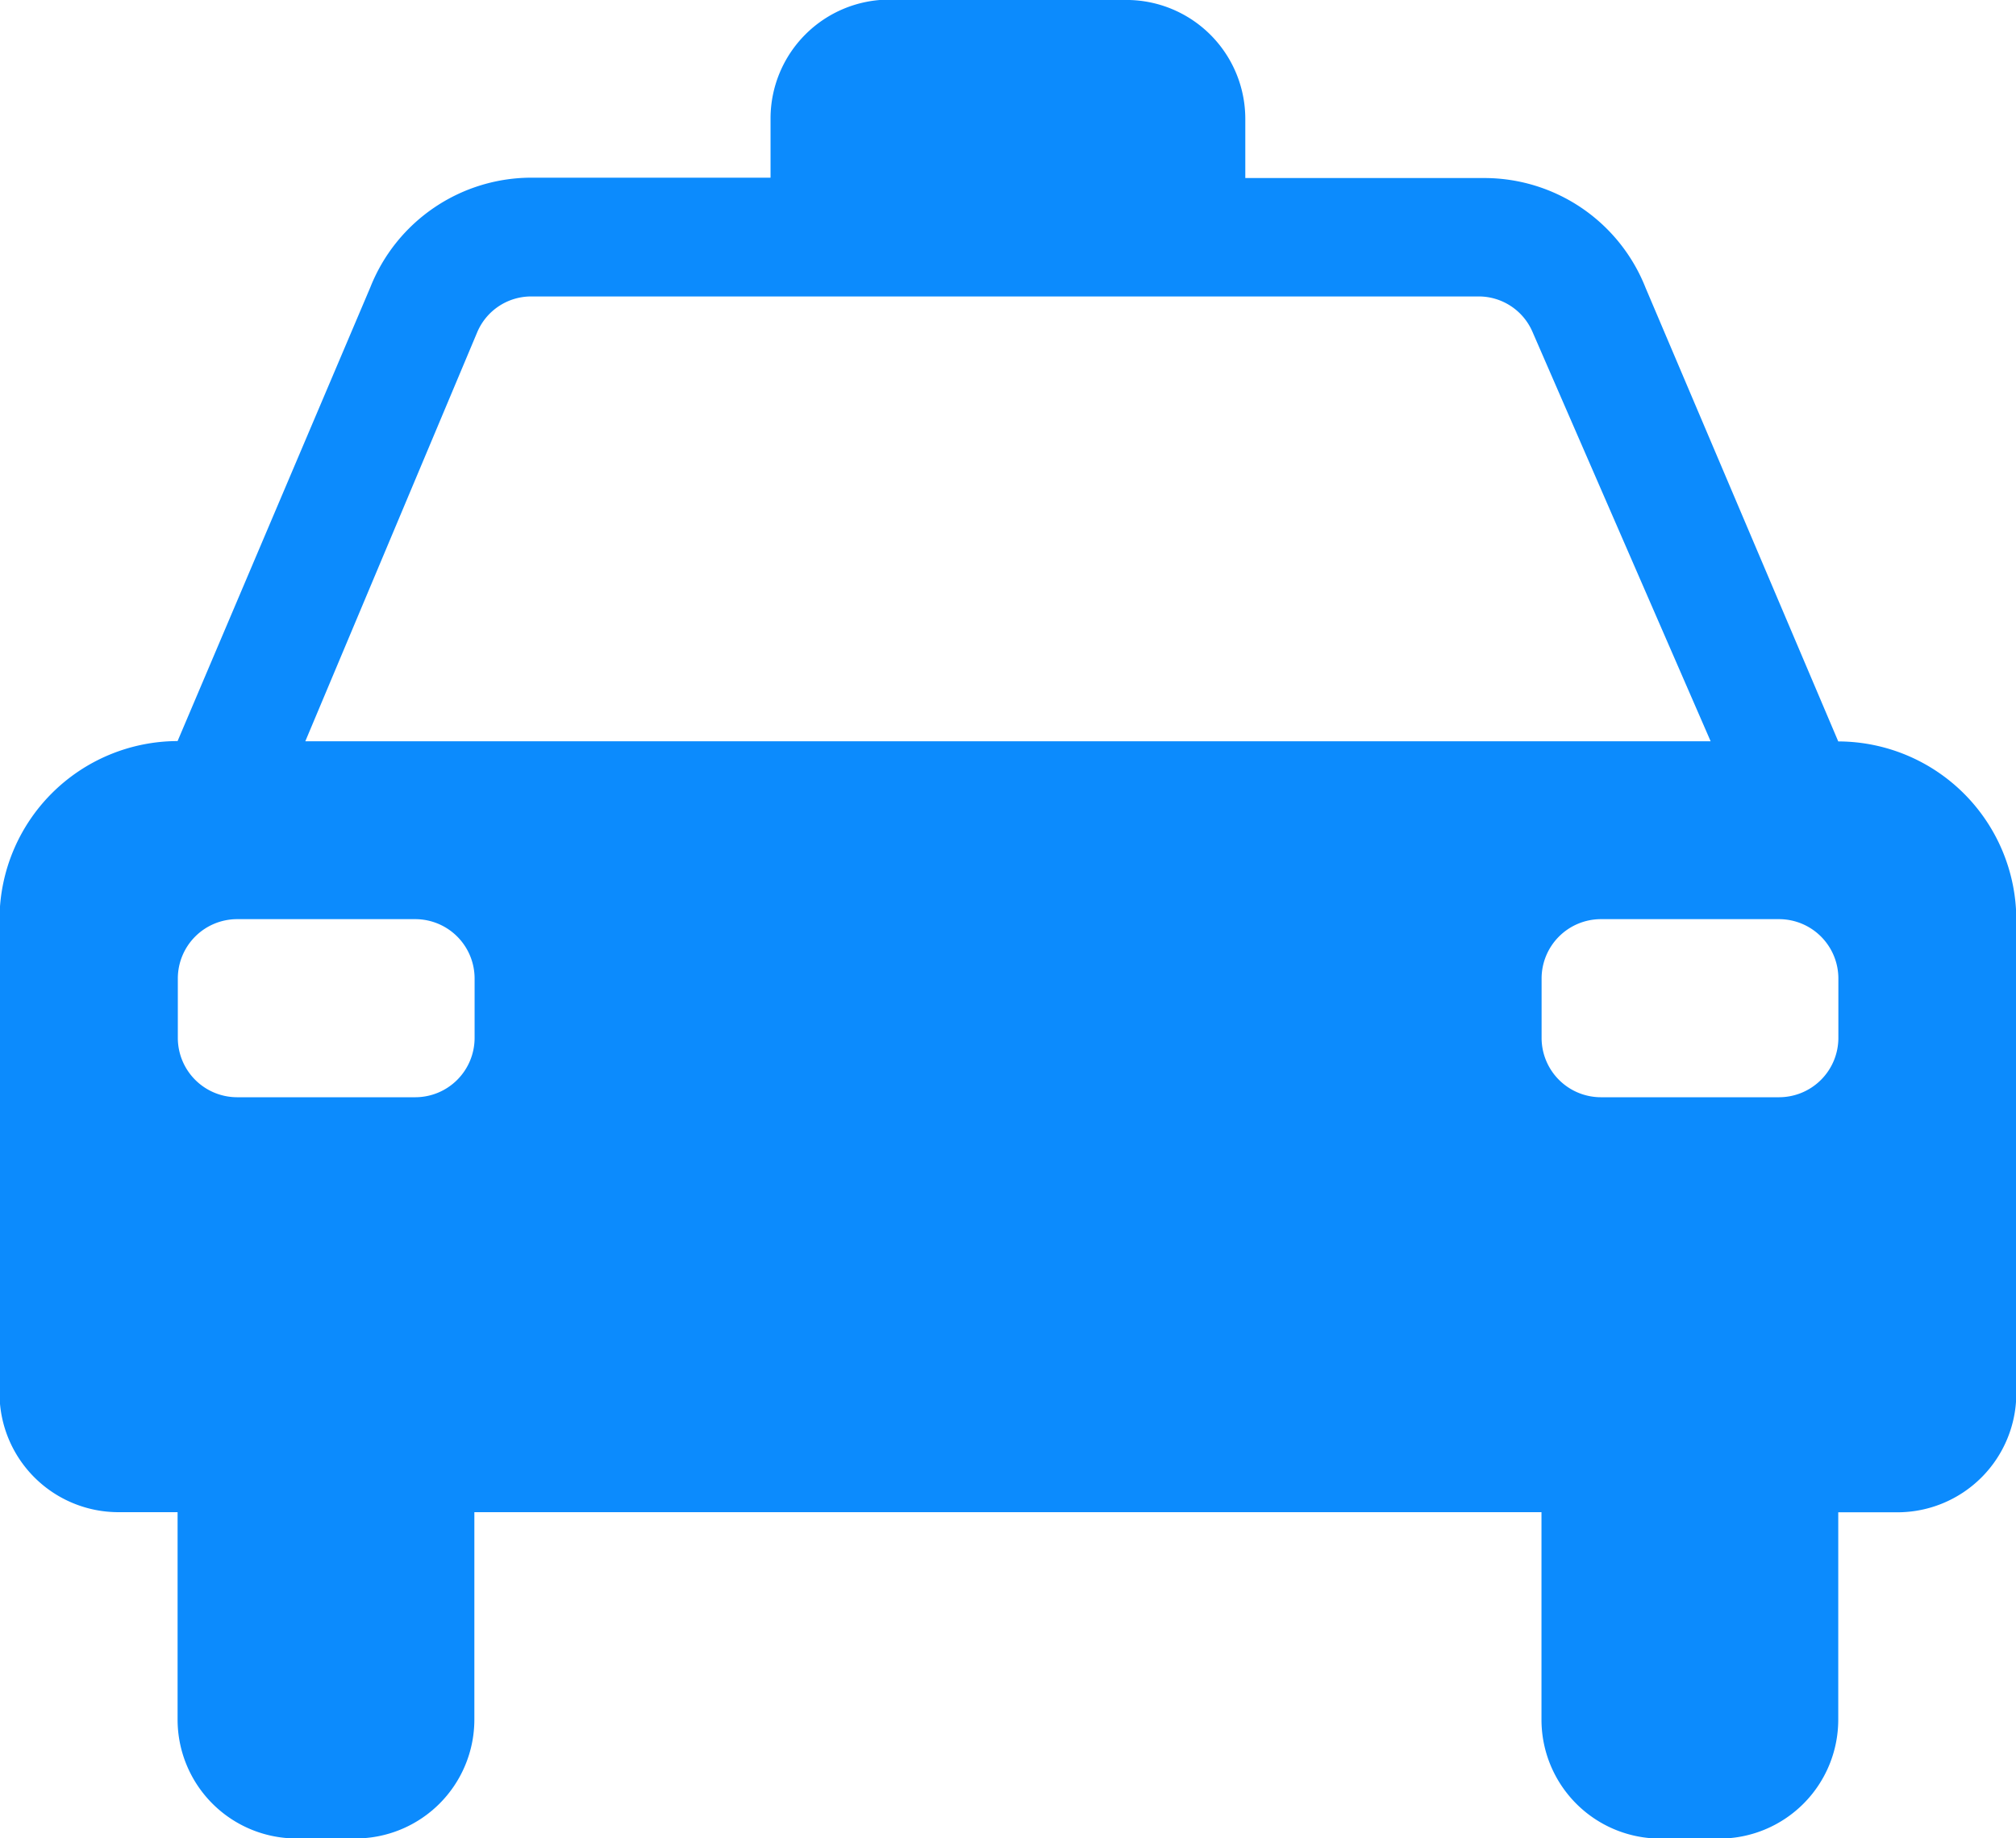 <svg xmlns="http://www.w3.org/2000/svg" width="50.948" height="46.453" viewBox="0 0 50.948 46.453">
  <g id="Group_287" data-name="Group 287" transform="translate(-271.5 -1721.261)">
    <path id="taxi" d="M55.352,53.562h5.994a3.006,3.006,0,0,1,3,3v1.5h5.994a4.382,4.382,0,0,1,4.121,2.772l4.87,11.464a4.509,4.509,0,0,1,4.5,4.5V88.777a3.006,3.006,0,0,1-3,3h-1.5v5.245a3.006,3.006,0,0,1-3,3h-1.5a3.006,3.006,0,0,1-3-3V91.774H44.863v5.245a3.006,3.006,0,0,1-3,3h-1.5a3.006,3.006,0,0,1-3-3V91.774h-1.5a3.006,3.006,0,0,1-3-3V76.789a4.509,4.509,0,0,1,4.5-4.5l4.87-11.464a4.382,4.382,0,0,1,4.121-2.772h5.994v-1.5a3.006,3.006,0,0,1,3-3Zm-9.066,7.492a1.48,1.48,0,0,0-1.349.9l-4.346,10.34H76.106l-4.5-10.34a1.48,1.48,0,0,0-1.349-.9ZM38.869,76.789a1.5,1.5,0,0,0-1.5,1.5v1.5a1.5,1.5,0,0,0,1.5,1.5h4.5a1.5,1.5,0,0,0,1.5-1.5v-1.5a1.5,1.5,0,0,0-1.5-1.5Zm34.465,0a1.5,1.5,0,0,0-1.5,1.5v1.5a1.5,1.5,0,0,0,1.5,1.5h4.5a1.5,1.5,0,0,0,1.5-1.5v-1.5a1.5,1.5,0,0,0-1.5-1.5Z" transform="translate(238.625 1667.698)" fill="#0c8bfd" fill-rule="evenodd"/>
  </g>
</svg>
